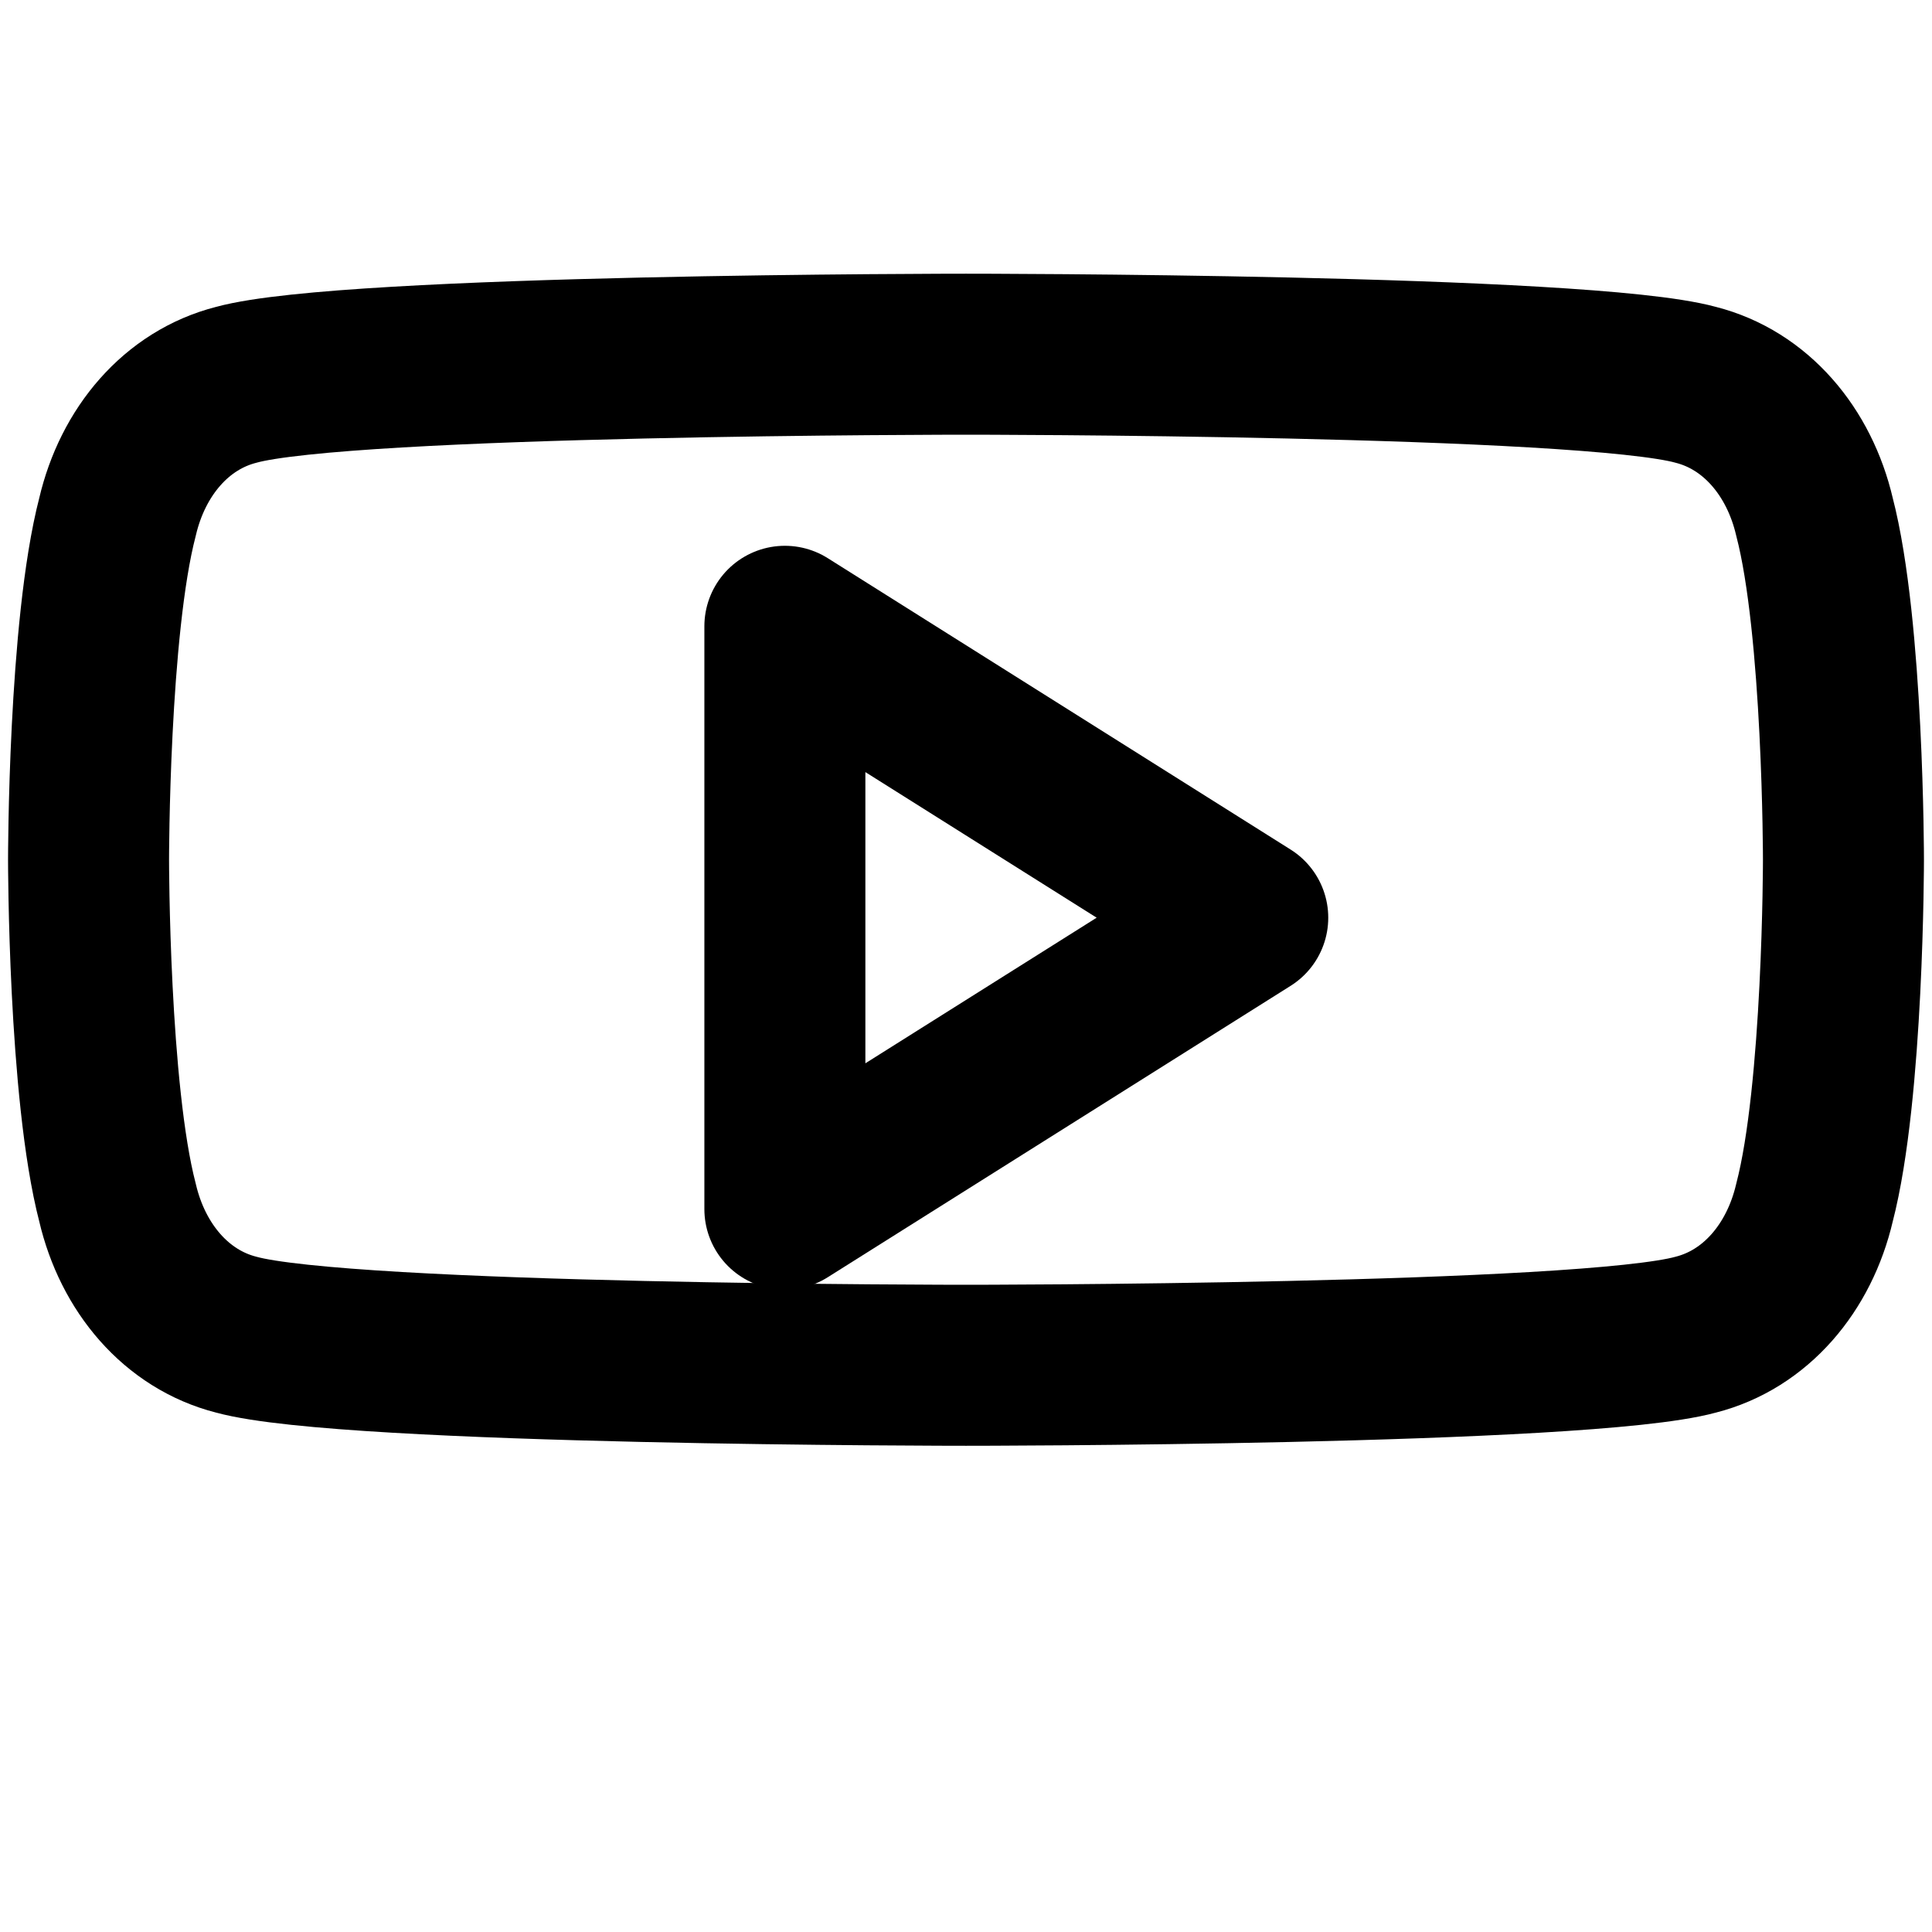 <svg width="24" height="24" viewBox="0 0 24 24" fill="none" xmlns="http://www.w3.org/2000/svg">
  <path d="M22.54 6.42C22.351 5.61 21.809 4.969 21.064 4.78C19.684 4.4 12 4.4 12 4.4S4.316 4.4 2.936 4.78C2.191 4.969 1.649 5.61 1.46 6.42C1.1 7.8 1.1 10.68 1.1 10.68S1.1 13.56 1.46 14.94C1.649 15.75 2.191 16.391 2.936 16.58C4.316 16.96 12 16.96 12 16.96S19.684 16.96 21.064 16.58C21.809 16.391 22.351 15.75 22.54 14.94C22.9 13.56 22.9 10.68 22.9 10.68S22.9 7.8 22.54 6.42Z" 
        stroke="currentColor" stroke-width="2" stroke-linecap="round" stroke-linejoin="round"/>
  <polygon points="9.75,15.02 15.5,11.4 9.75,7.78" stroke="currentColor" stroke-width="2" stroke-linecap="round" stroke-linejoin="round"/>
</svg>
